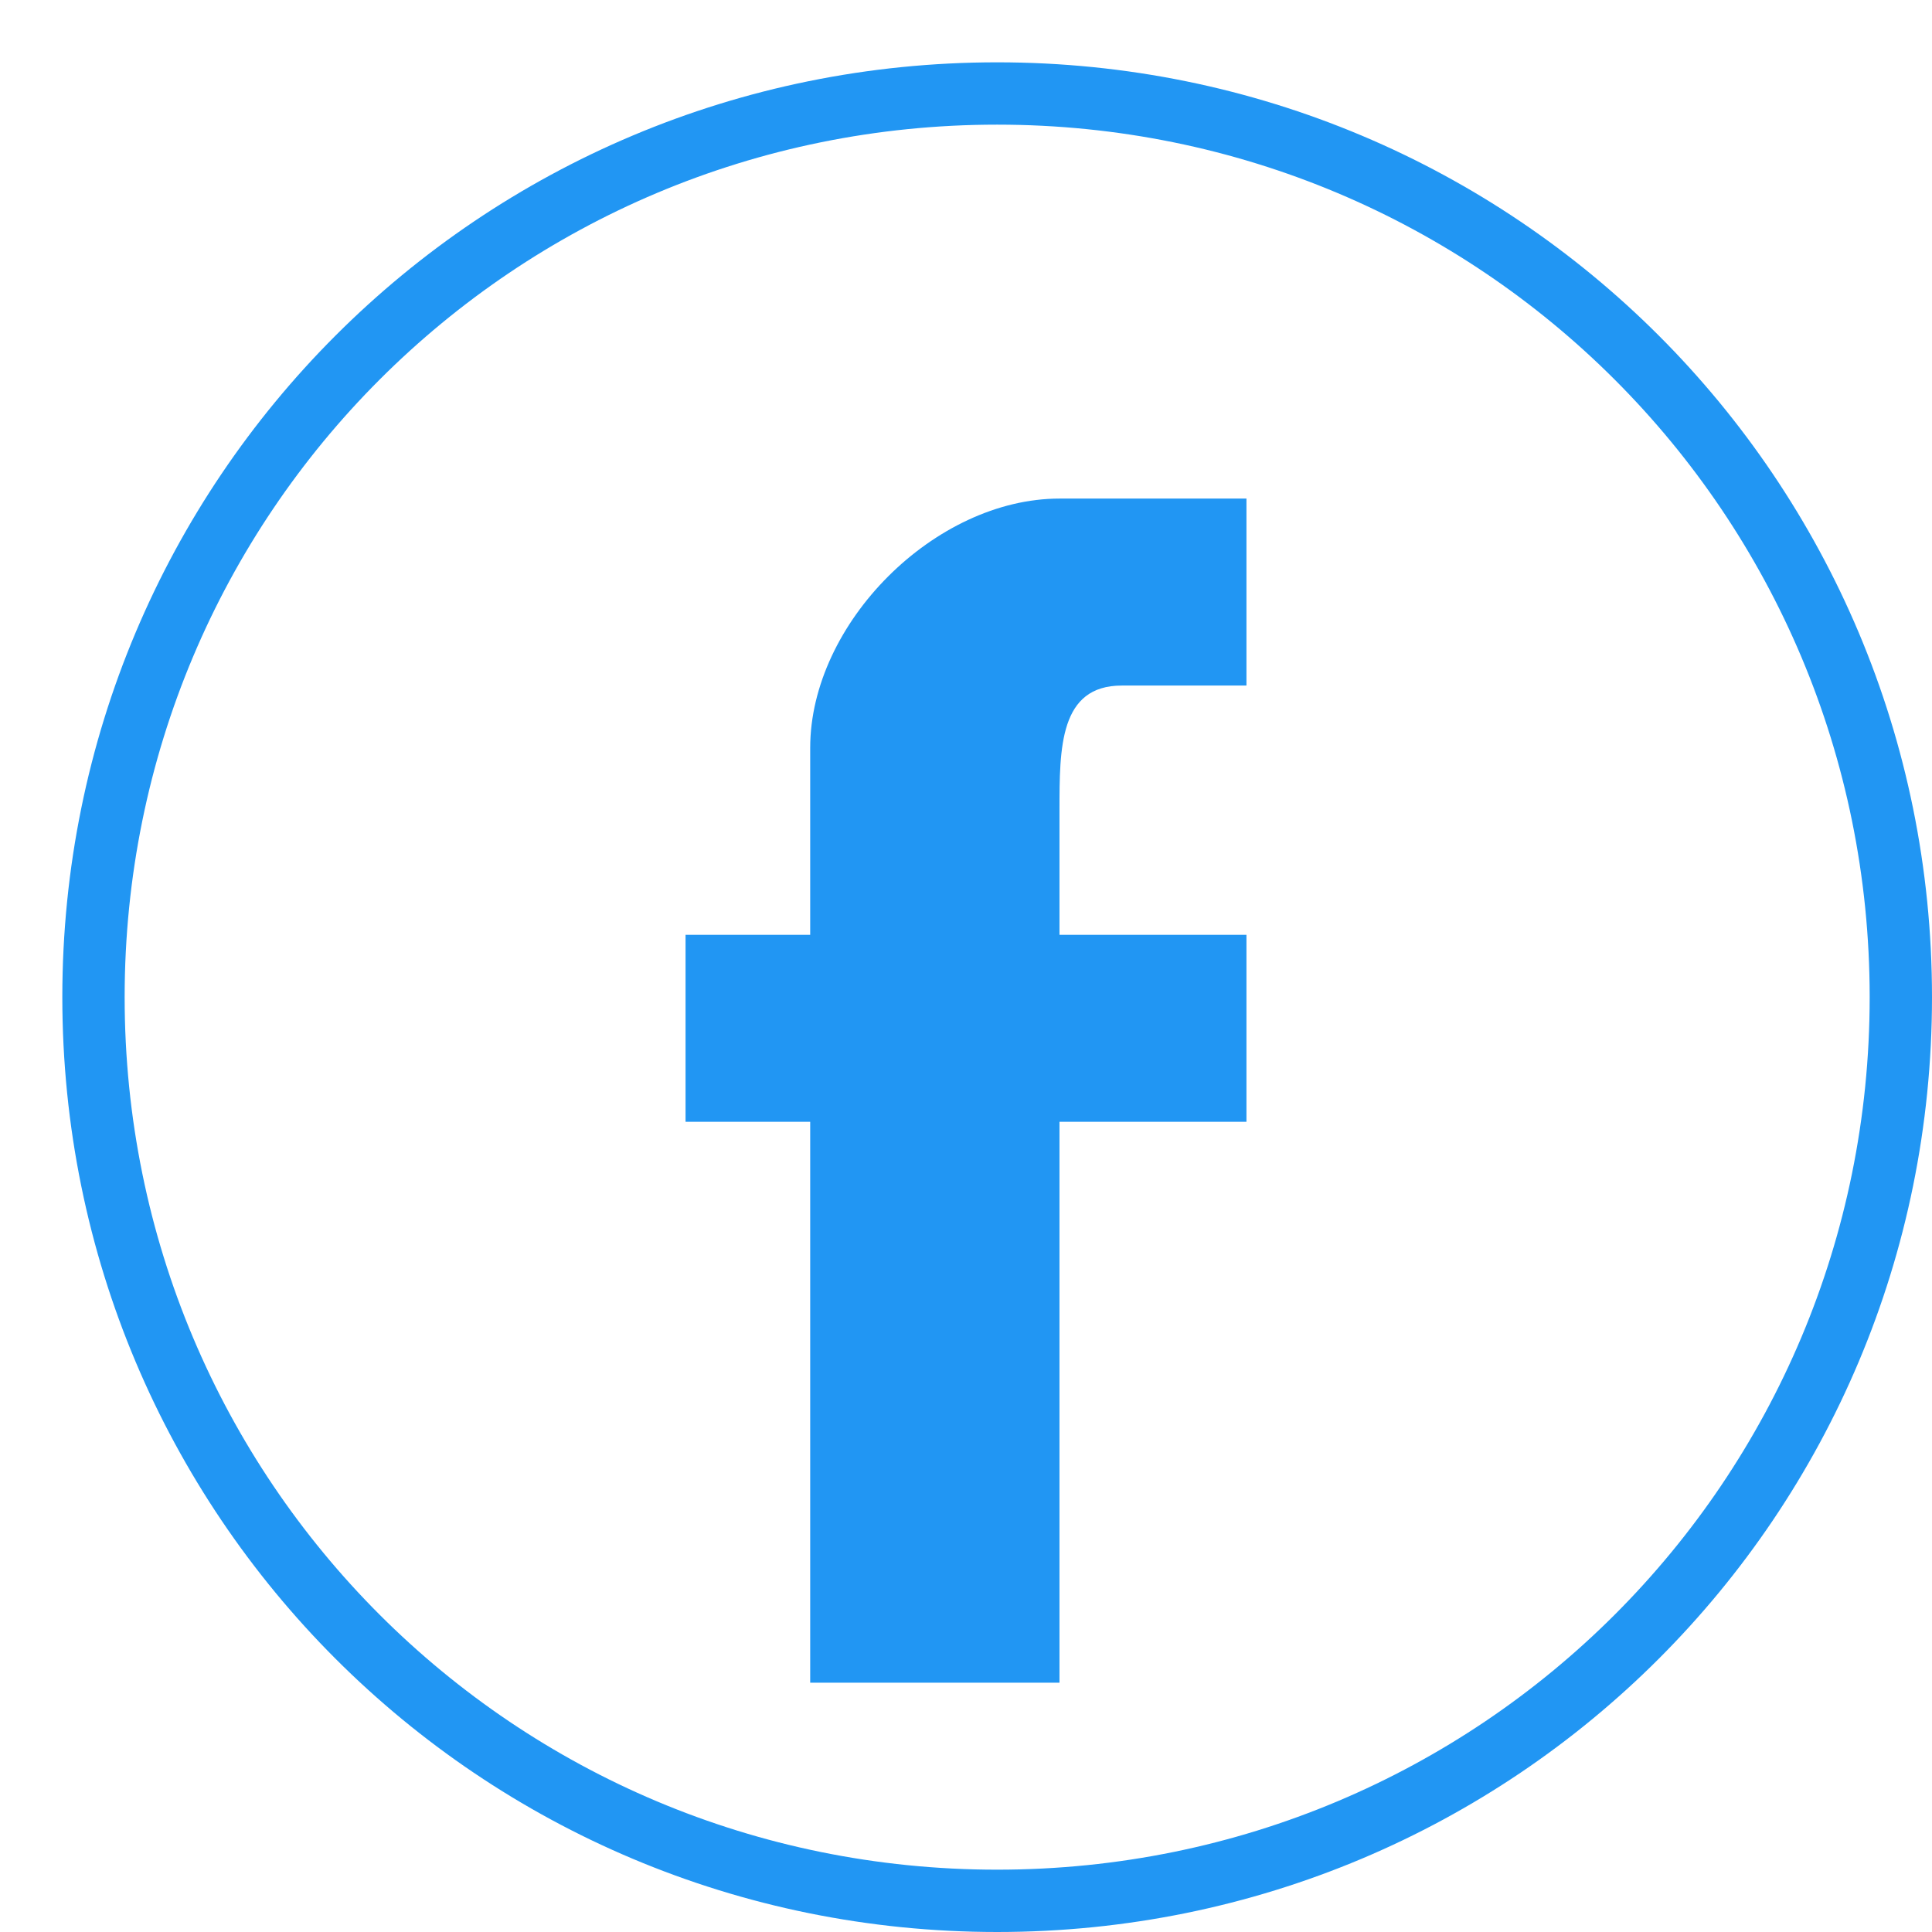 <svg xmlns="http://www.w3.org/2000/svg" xmlns:xlink="http://www.w3.org/1999/xlink" xmlns:v="http://vecta.io" width="31" height="31" viewBox="0 0 31 31" ><style><![CDATA[svg {stroke:#000;stroke-linecap:round;stroke-linejoin:round;fill:#fff;fill-rule:evenodd;font-family:Roboto;font-size:14px;text-anchor:middle}svg text {stroke:none}]]></style><g transform="translate(1 1)" fill="#2196f3"><g transform="translate(10 7)"><path d="M 2 4 L 2 7 L 0 7 L 0 10 L 2 10 L 2 19 L 6 19 L 6 10 L 9 10 L 9 7 L 6 7 L 6 5 C 6 4 6 3 7 3 L 9 3 L 9 0 L 6 0 C 4 0 2 2 2 4 L 2 4 Z" stroke="none" fill="#2196f3" fill-opacity="1"/></g><g><path d="M.5 15C.5 6.967 6.967.5 15 .5S29.5 6.967 29.5 15 23.033 29.5 15 29.5.5 23.033.5 15z" fill="none" fill-opacity="1" stroke="#2196f3"/></g></g></svg>